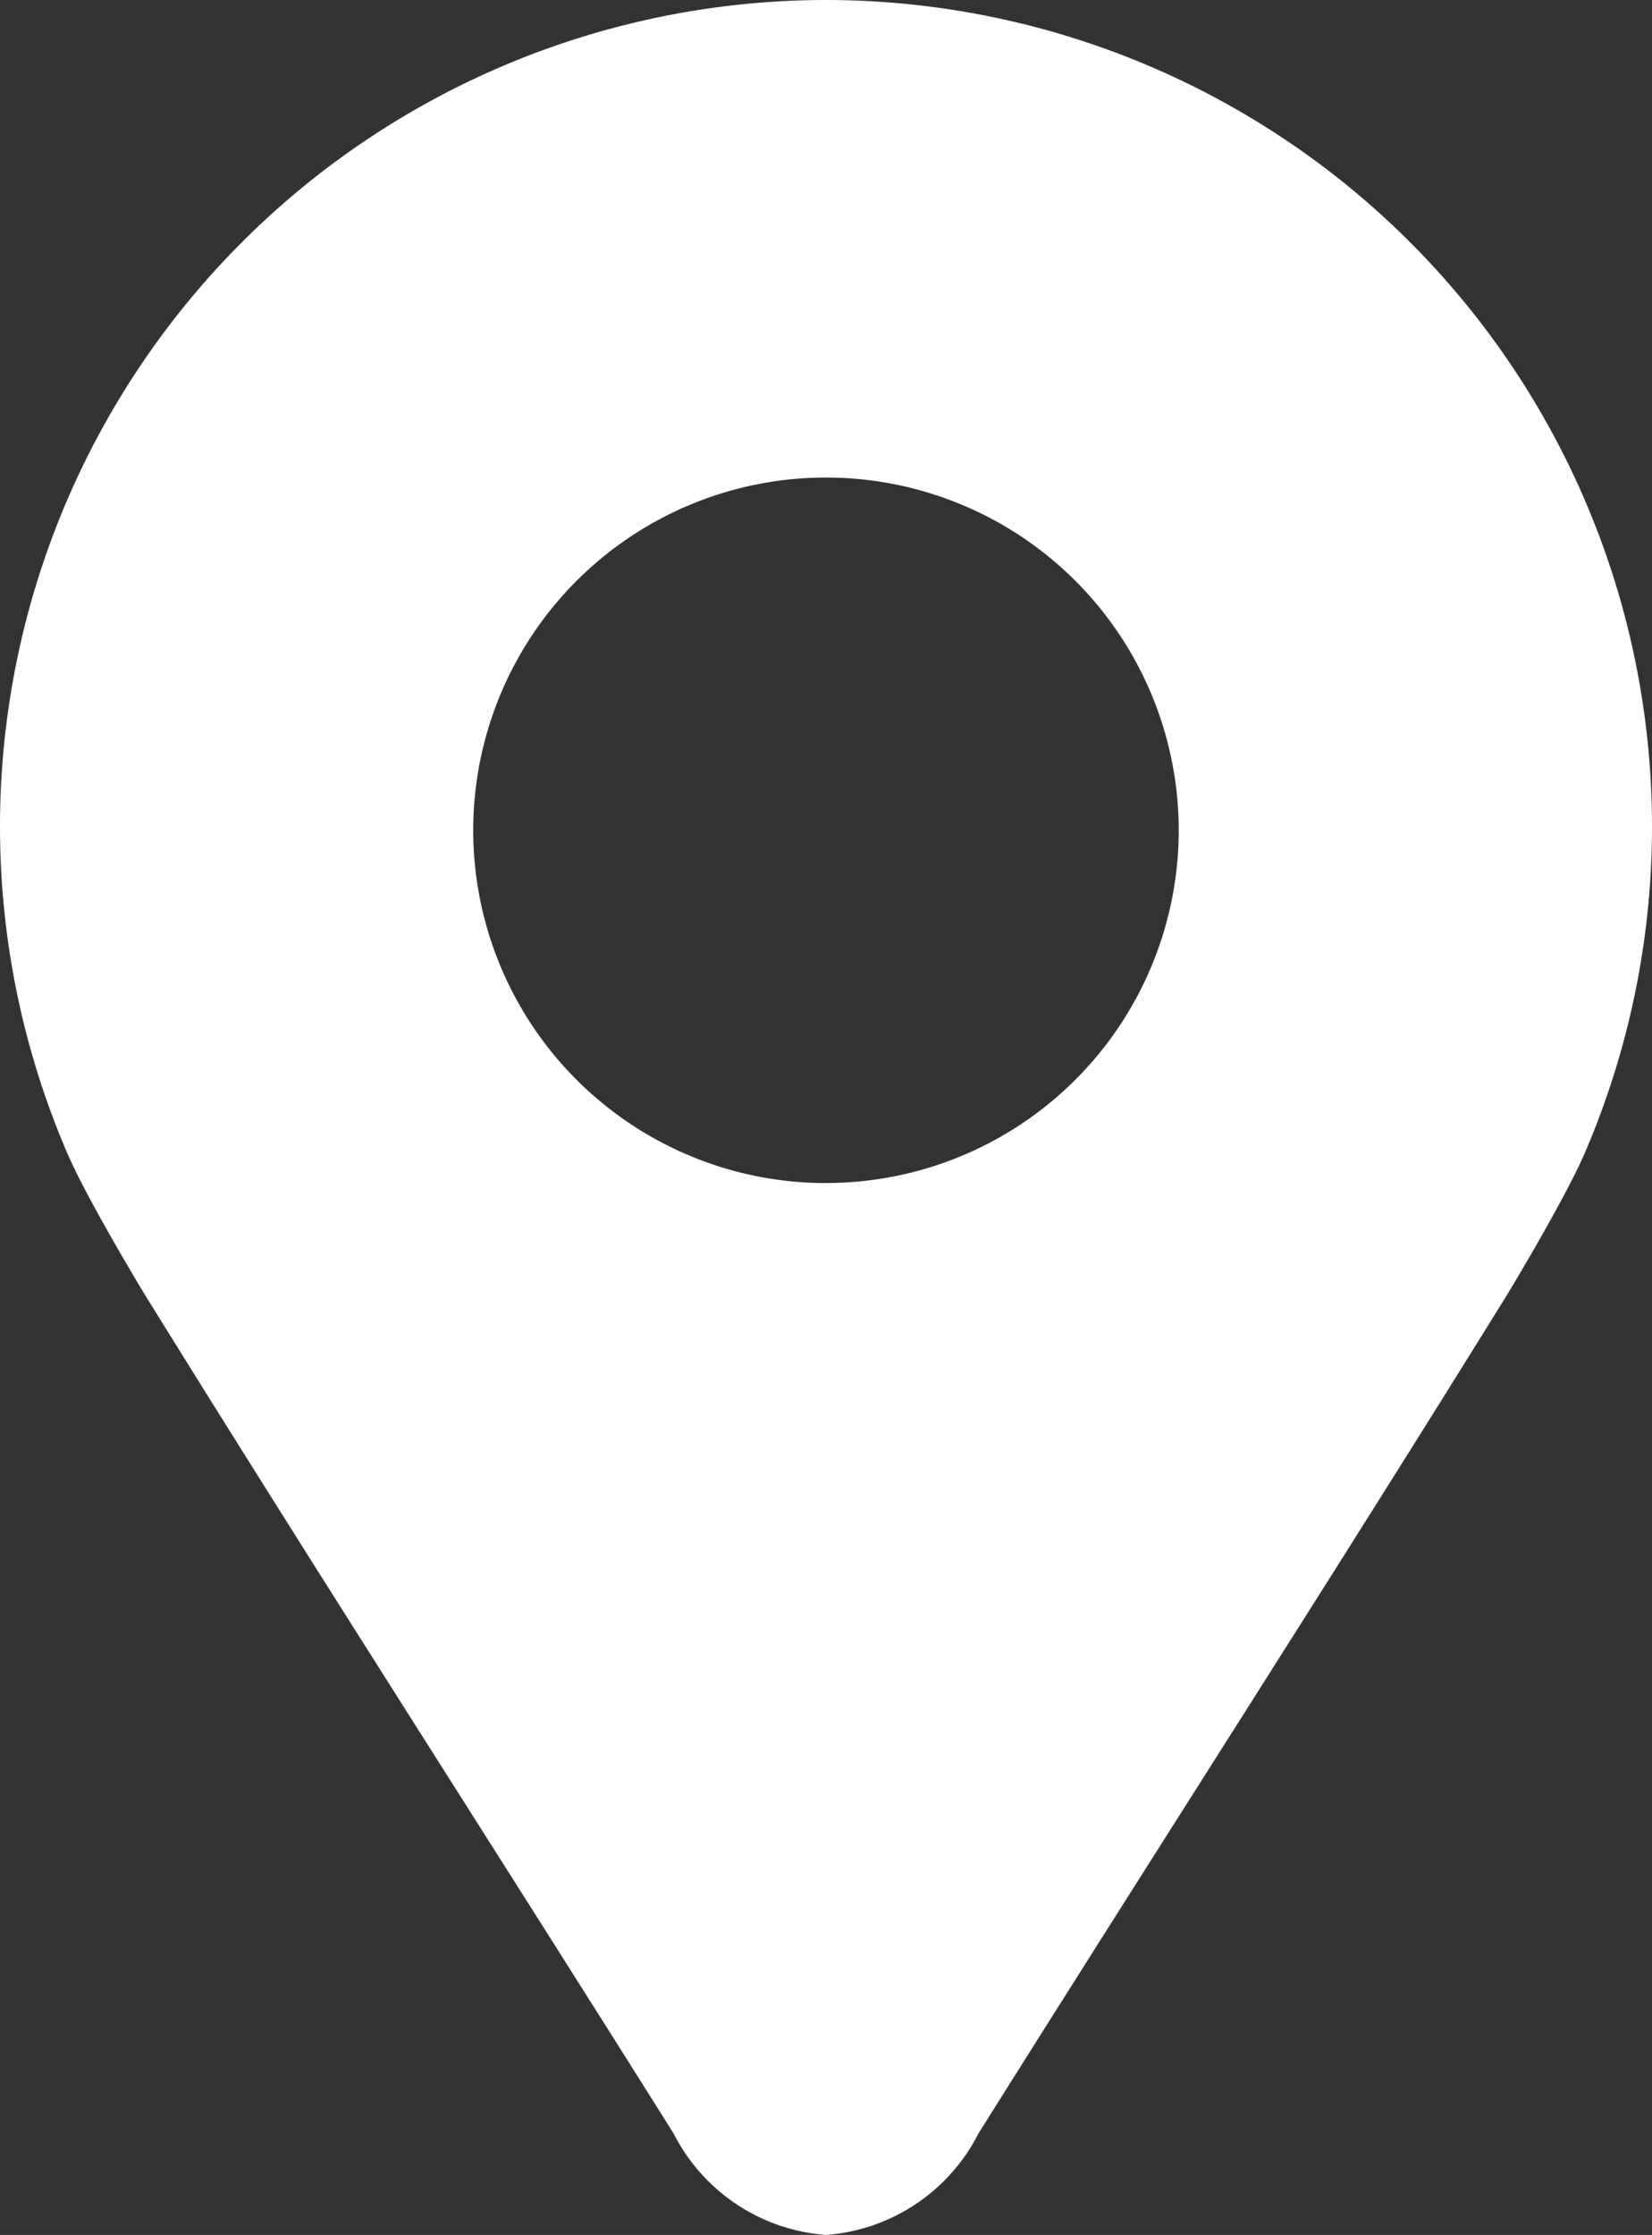 <svg xmlns="http://www.w3.org/2000/svg" width="30.549" height="41.326" viewBox="0 0 30.549 41.326">
  <rect x="0" y="0" width="30.549" height="41.326" fill="#333333" stroke="none"/>
  <path id="パス_83555" data-name="パス 83555" d="M205.355,116.025h0a15.283,15.283,0,0,0-14.029,21.325c.37.858,1.4,2.561,1.437,2.62,3.15,5.087,6.505,10.3,9.776,15.508a3.448,3.448,0,0,0,2.817,1.873h0a3.448,3.448,0,0,0,2.817-1.873c3.27-5.211,6.626-10.422,9.775-15.508.037-.059,1.066-1.762,1.437-2.62a15.283,15.283,0,0,0-14.029-21.325Zm0,21.876a6.523,6.523,0,1,1,6.523-6.523A6.523,6.523,0,0,1,205.355,137.9Z" transform="translate(-190.081 -116.025)" fill="#fff"/>
</svg>
